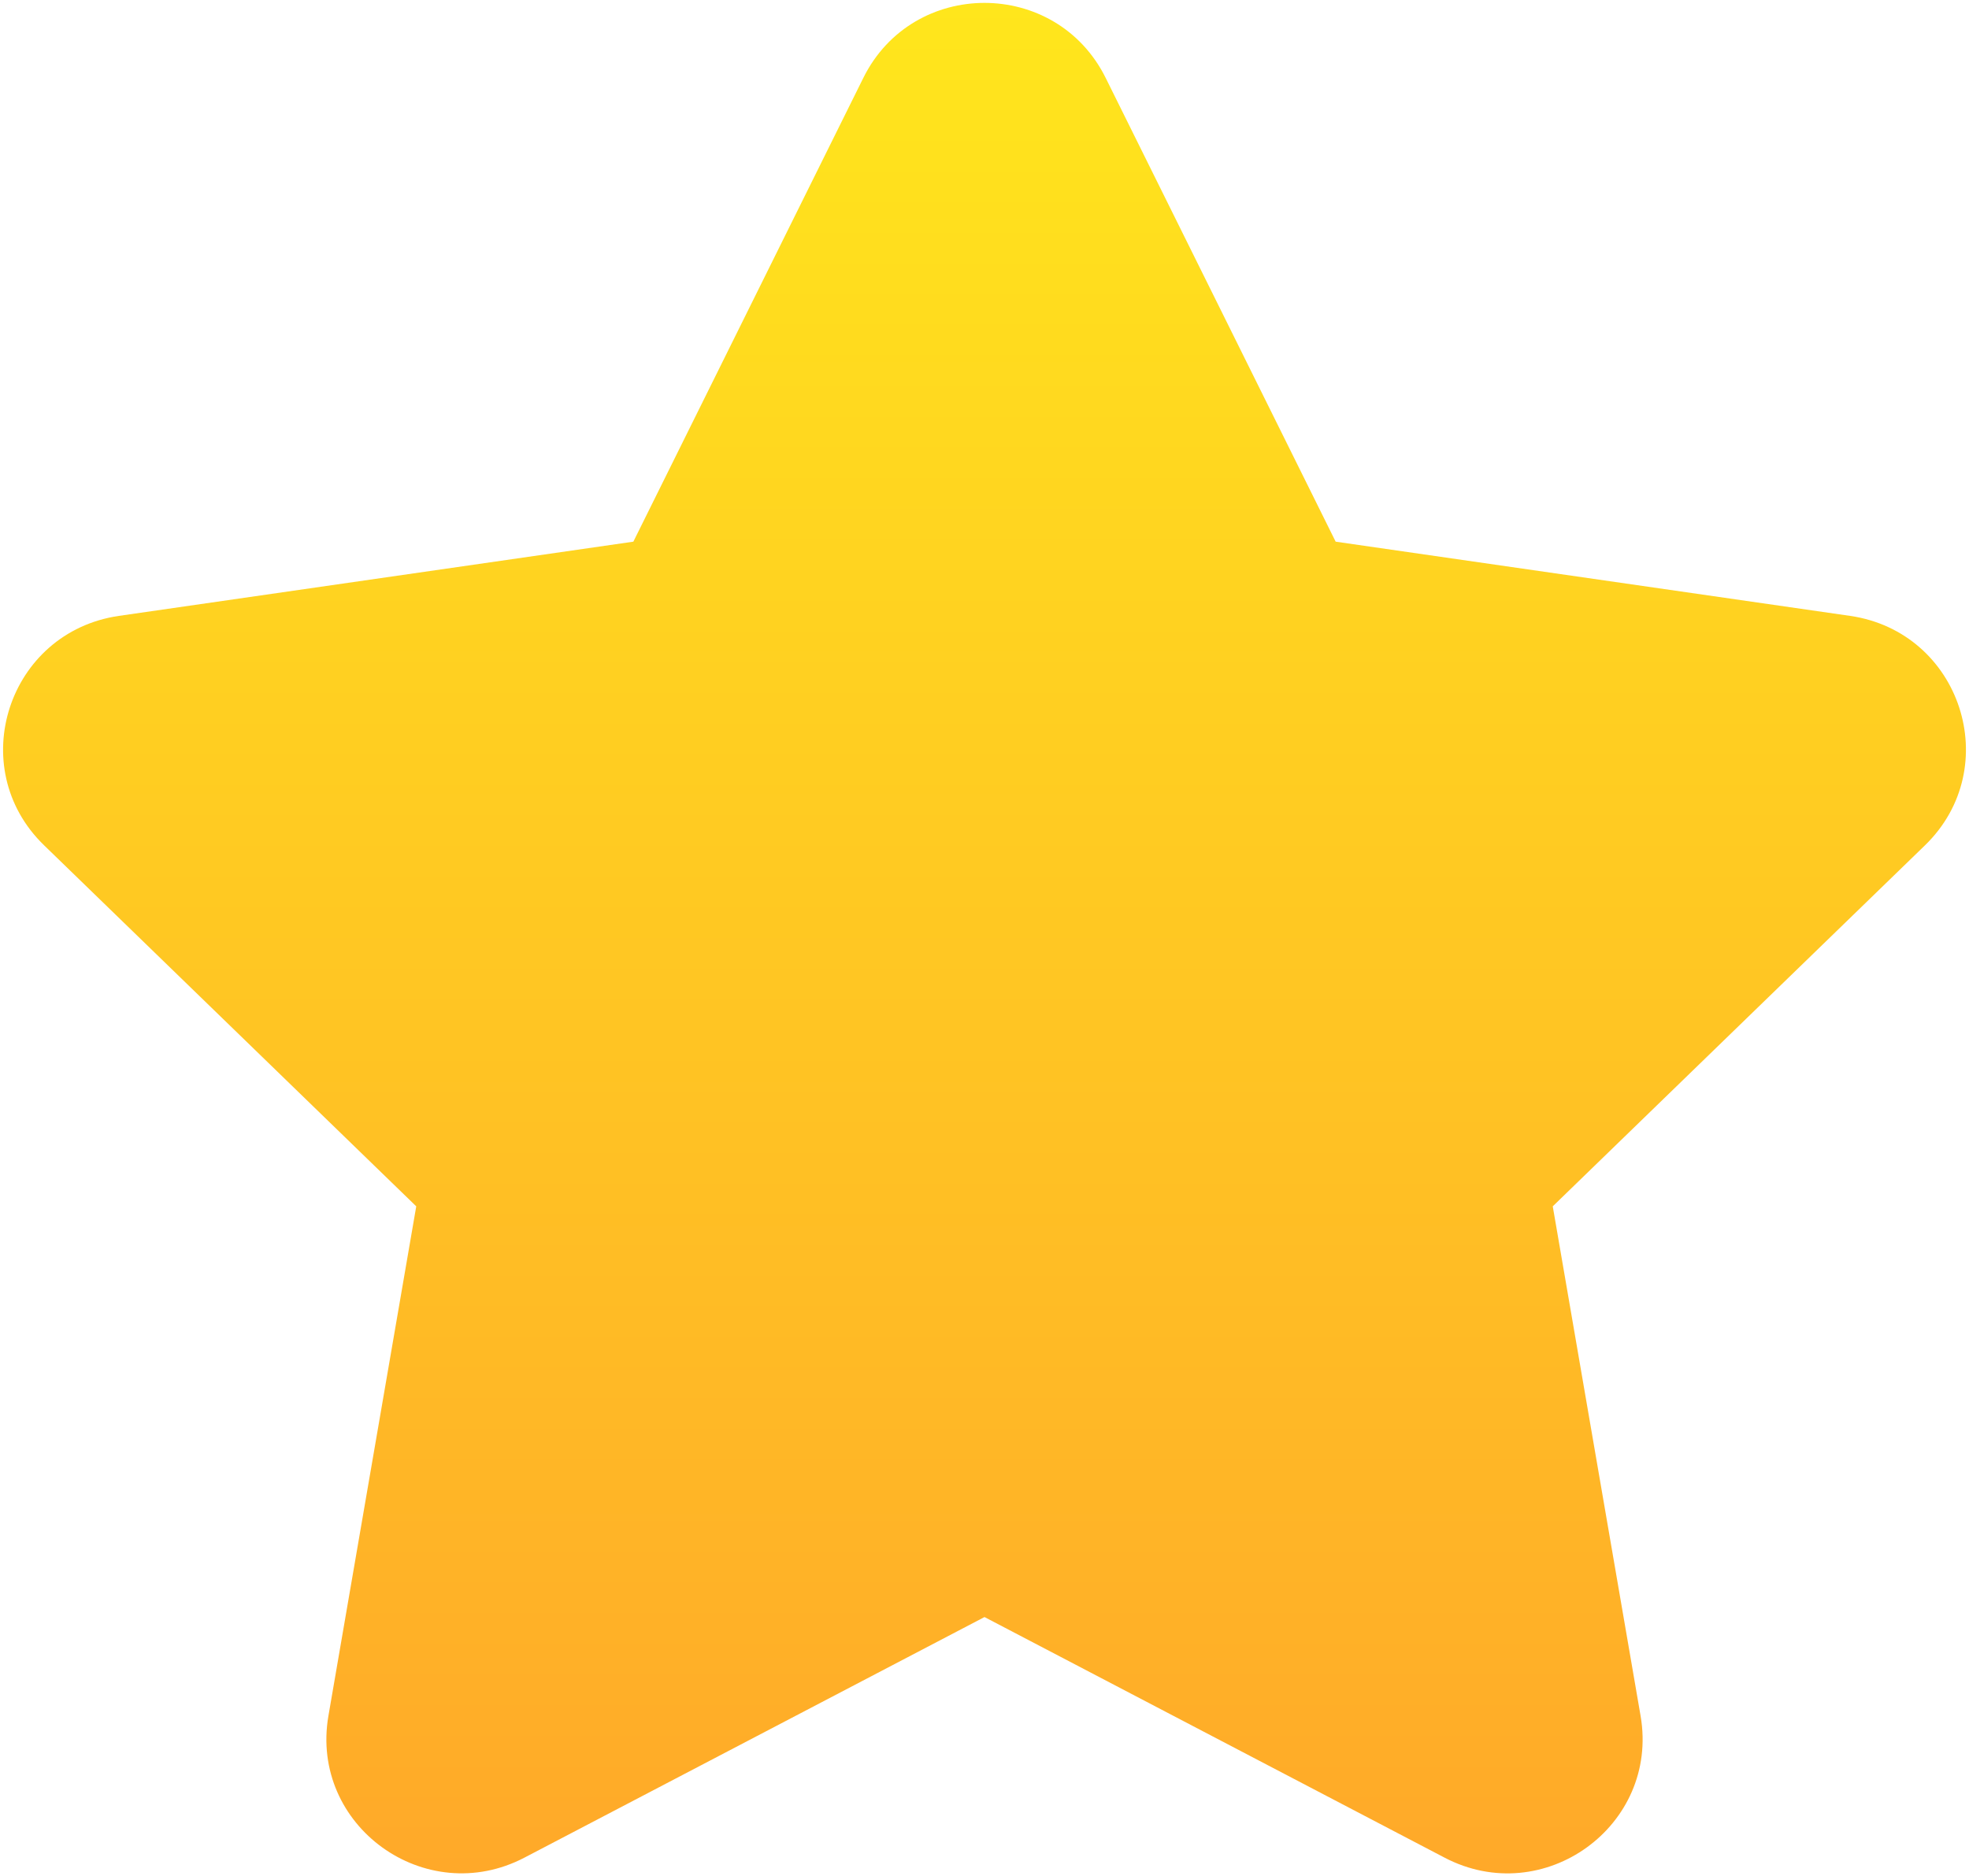 <?xml version="1.0" encoding="UTF-8"?> <svg xmlns="http://www.w3.org/2000/svg" width="85" height="81" viewBox="0 0 85 81" fill="none"> <g clip-path="url(#clip0_106_6)"> <path d="M42.5 69.809L22.642 80.194C18.363 82.431 13.364 78.82 14.177 74.078L17.969 52.078L1.903 36.492C-1.562 33.137 0.348 27.287 5.132 26.588L27.341 23.384L37.268 3.365C39.407 -0.955 45.589 -0.955 47.732 3.365L57.659 23.384L79.868 26.588C84.651 27.283 86.562 33.129 83.101 36.492L67.031 52.078L70.823 74.078C71.636 78.82 66.637 82.436 62.358 80.194L42.5 69.809Z" fill="url(#paint0_linear_106_6)"></path> </g> <defs> <linearGradient id="paint0_linear_106_6" x1="42.5" y1="0.124" x2="42.5" y2="80.876" gradientUnits="userSpaceOnUse"> <stop stop-color="#FFE61C"></stop> <stop offset="1" stop-color="#FFA929"></stop> </linearGradient> <clipPath id="clip0_106_6"> <rect width="85" height="81" fill="white"></rect> </clipPath> </defs> </svg> 